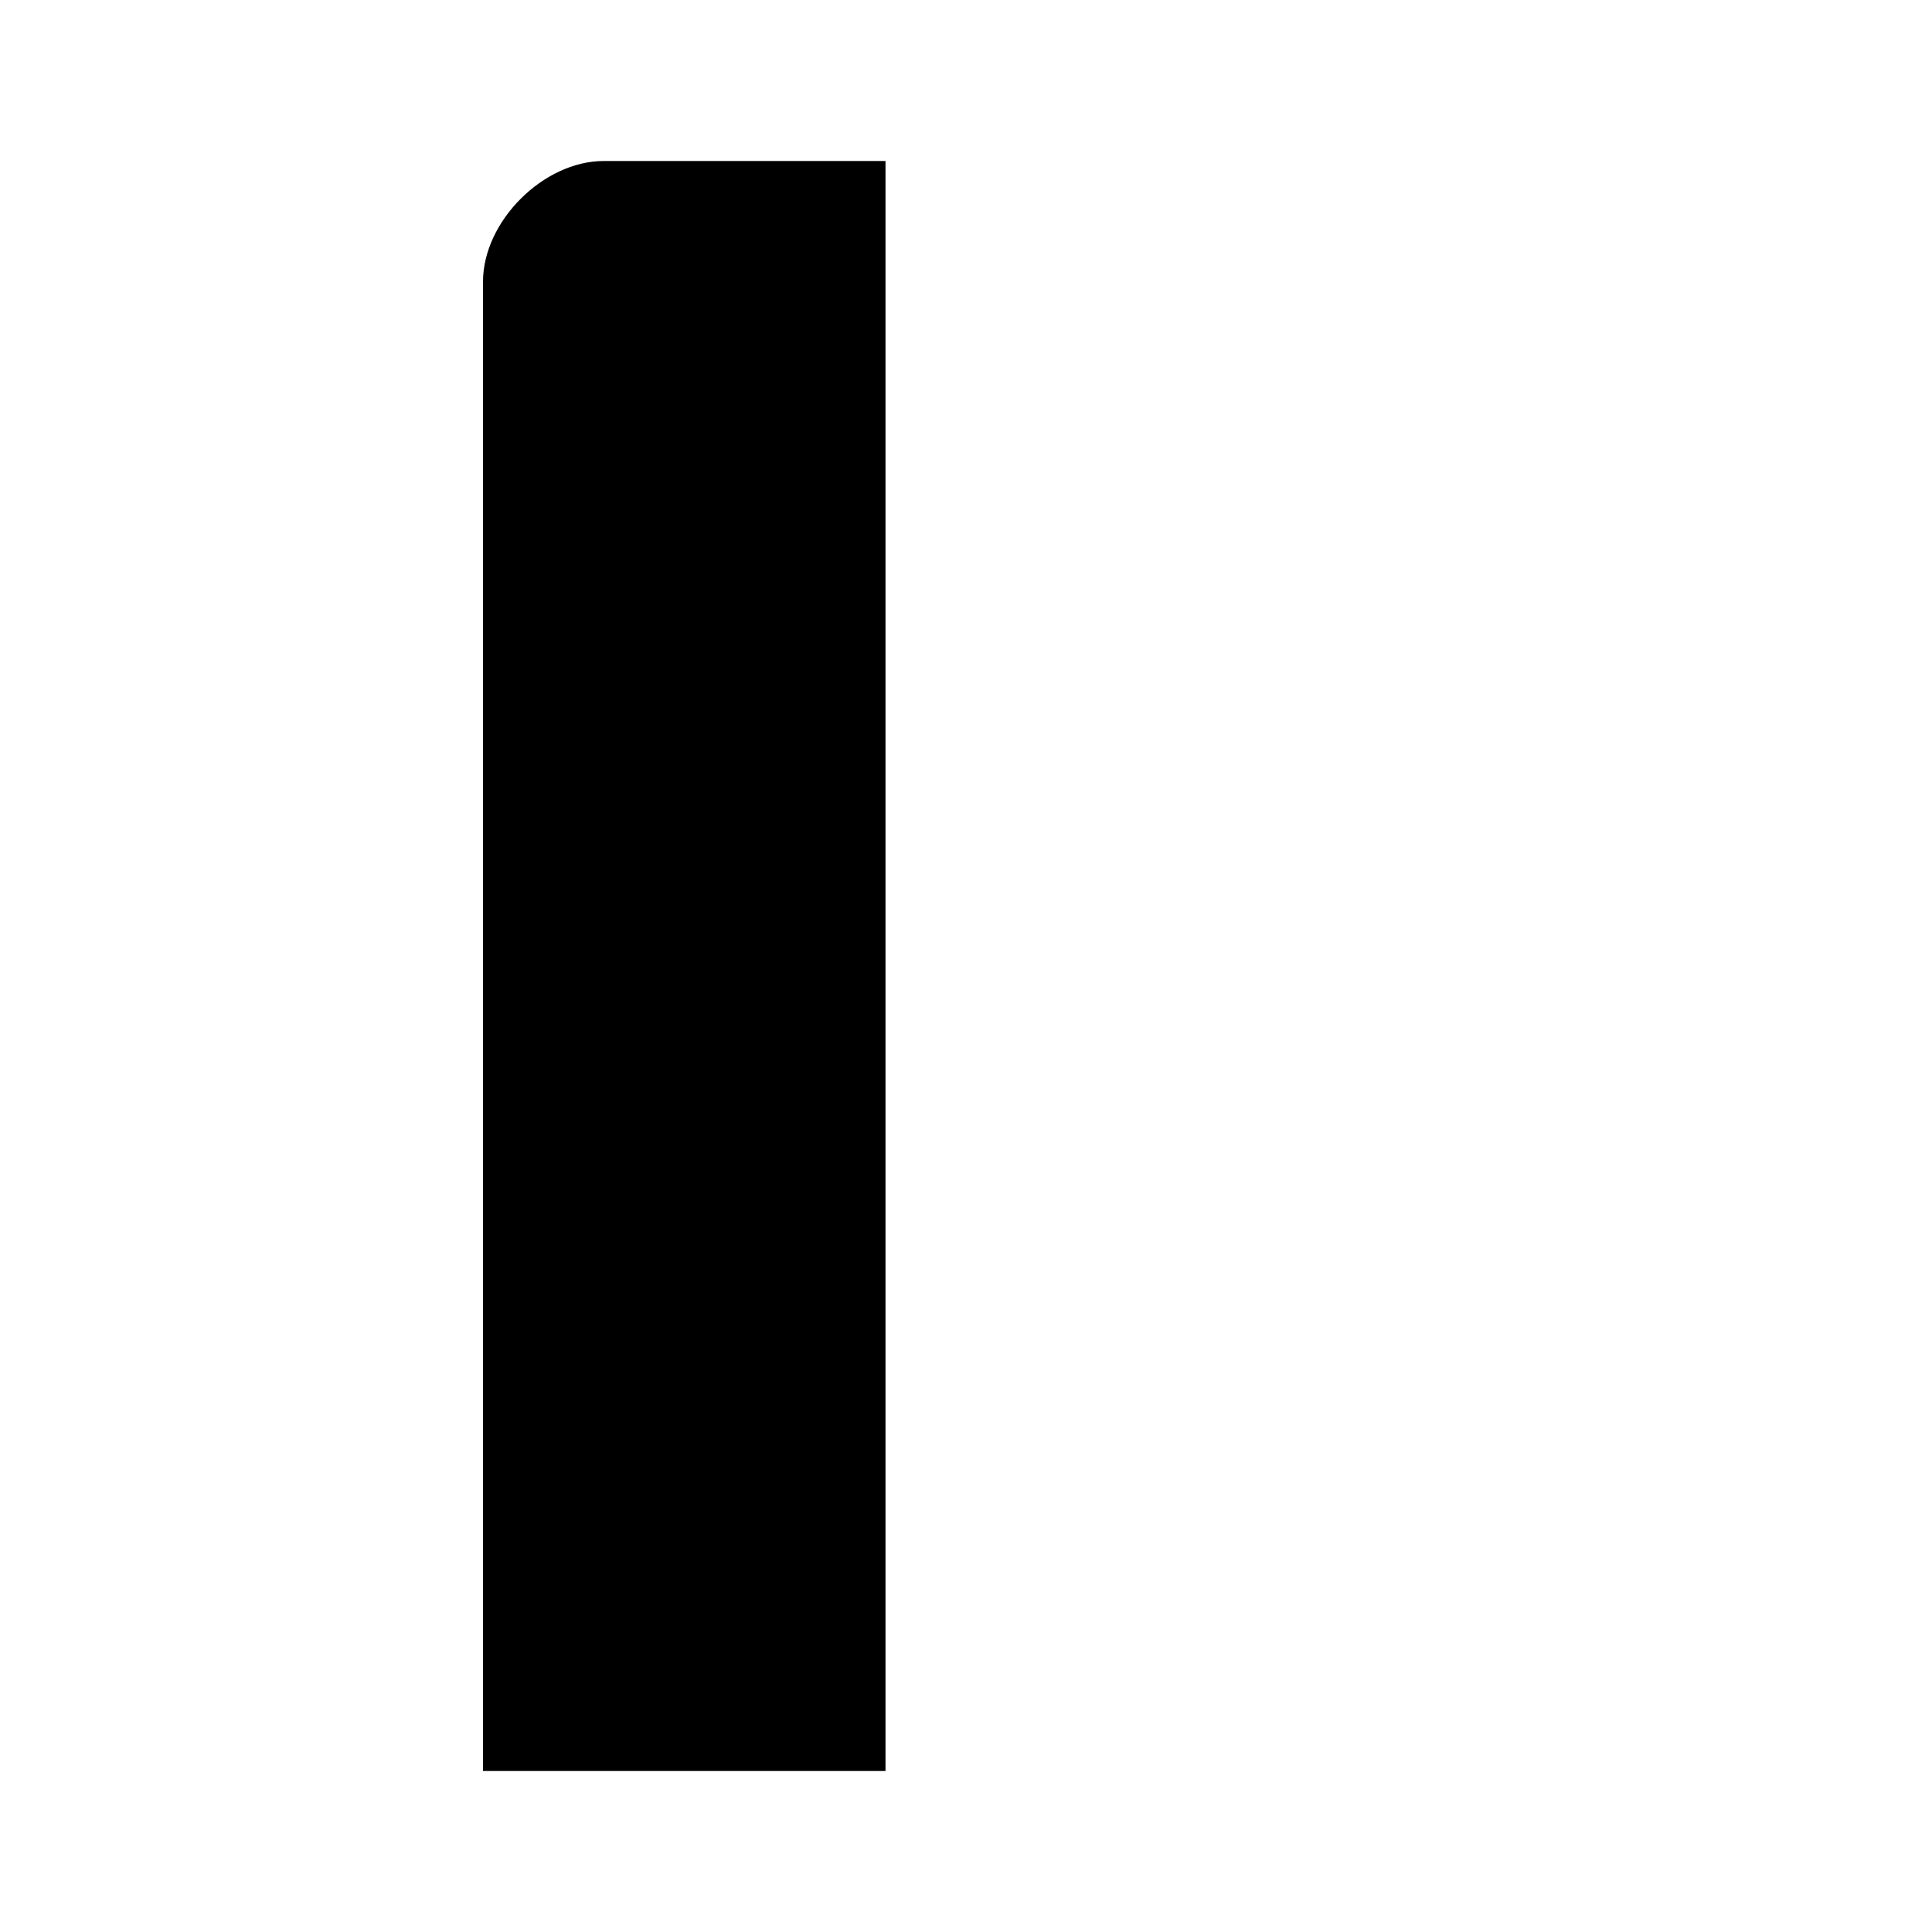 <svg xmlns="http://www.w3.org/2000/svg" width="24" height="24" viewBox="0 0 24 24">
	<g fill="currentColor">
		<path d="M6 3.5C6 2.75 6.75 2 7.5 2H11v20h-5z">
			<animate attributeName="d" values="M6 2C6 2 6.75 2 7.5 2H11v0h-5z;M6 3.5C6 2.75 6.75 2 7.5 2H11v20h-5z" dur="0.4s" fill="freeze" />
		</path>
		<path d="M13.5 2h0v8.5c0 0.75 0 1.5 0 1.5h0z">
			<animate attributeName="d" values="M13.5 2h0v8.5c0 0.75 0 1.5 0 1.5h0z;M13.5 2h5v8.5c0 0.75 -0.75 1.5 -1.5 1.5h-3.5z" begin="0.5s" dur="0.2s" fill="freeze" />
		</path>
		<path d="M13.5 17h5v0c0 0 -0.75 0 -1.5 0h-3.5z">
			<animate attributeName="d" values="M13.5 17h0v0c0 0 0 0 0 0h0z;M13.5 17h5v3.5c0 0.75 -0.75 1.5 -1.5 1.5h-3.5z" begin="0.8s" dur="0.2s" fill="freeze" />
		</path>
	</g>
</svg>
